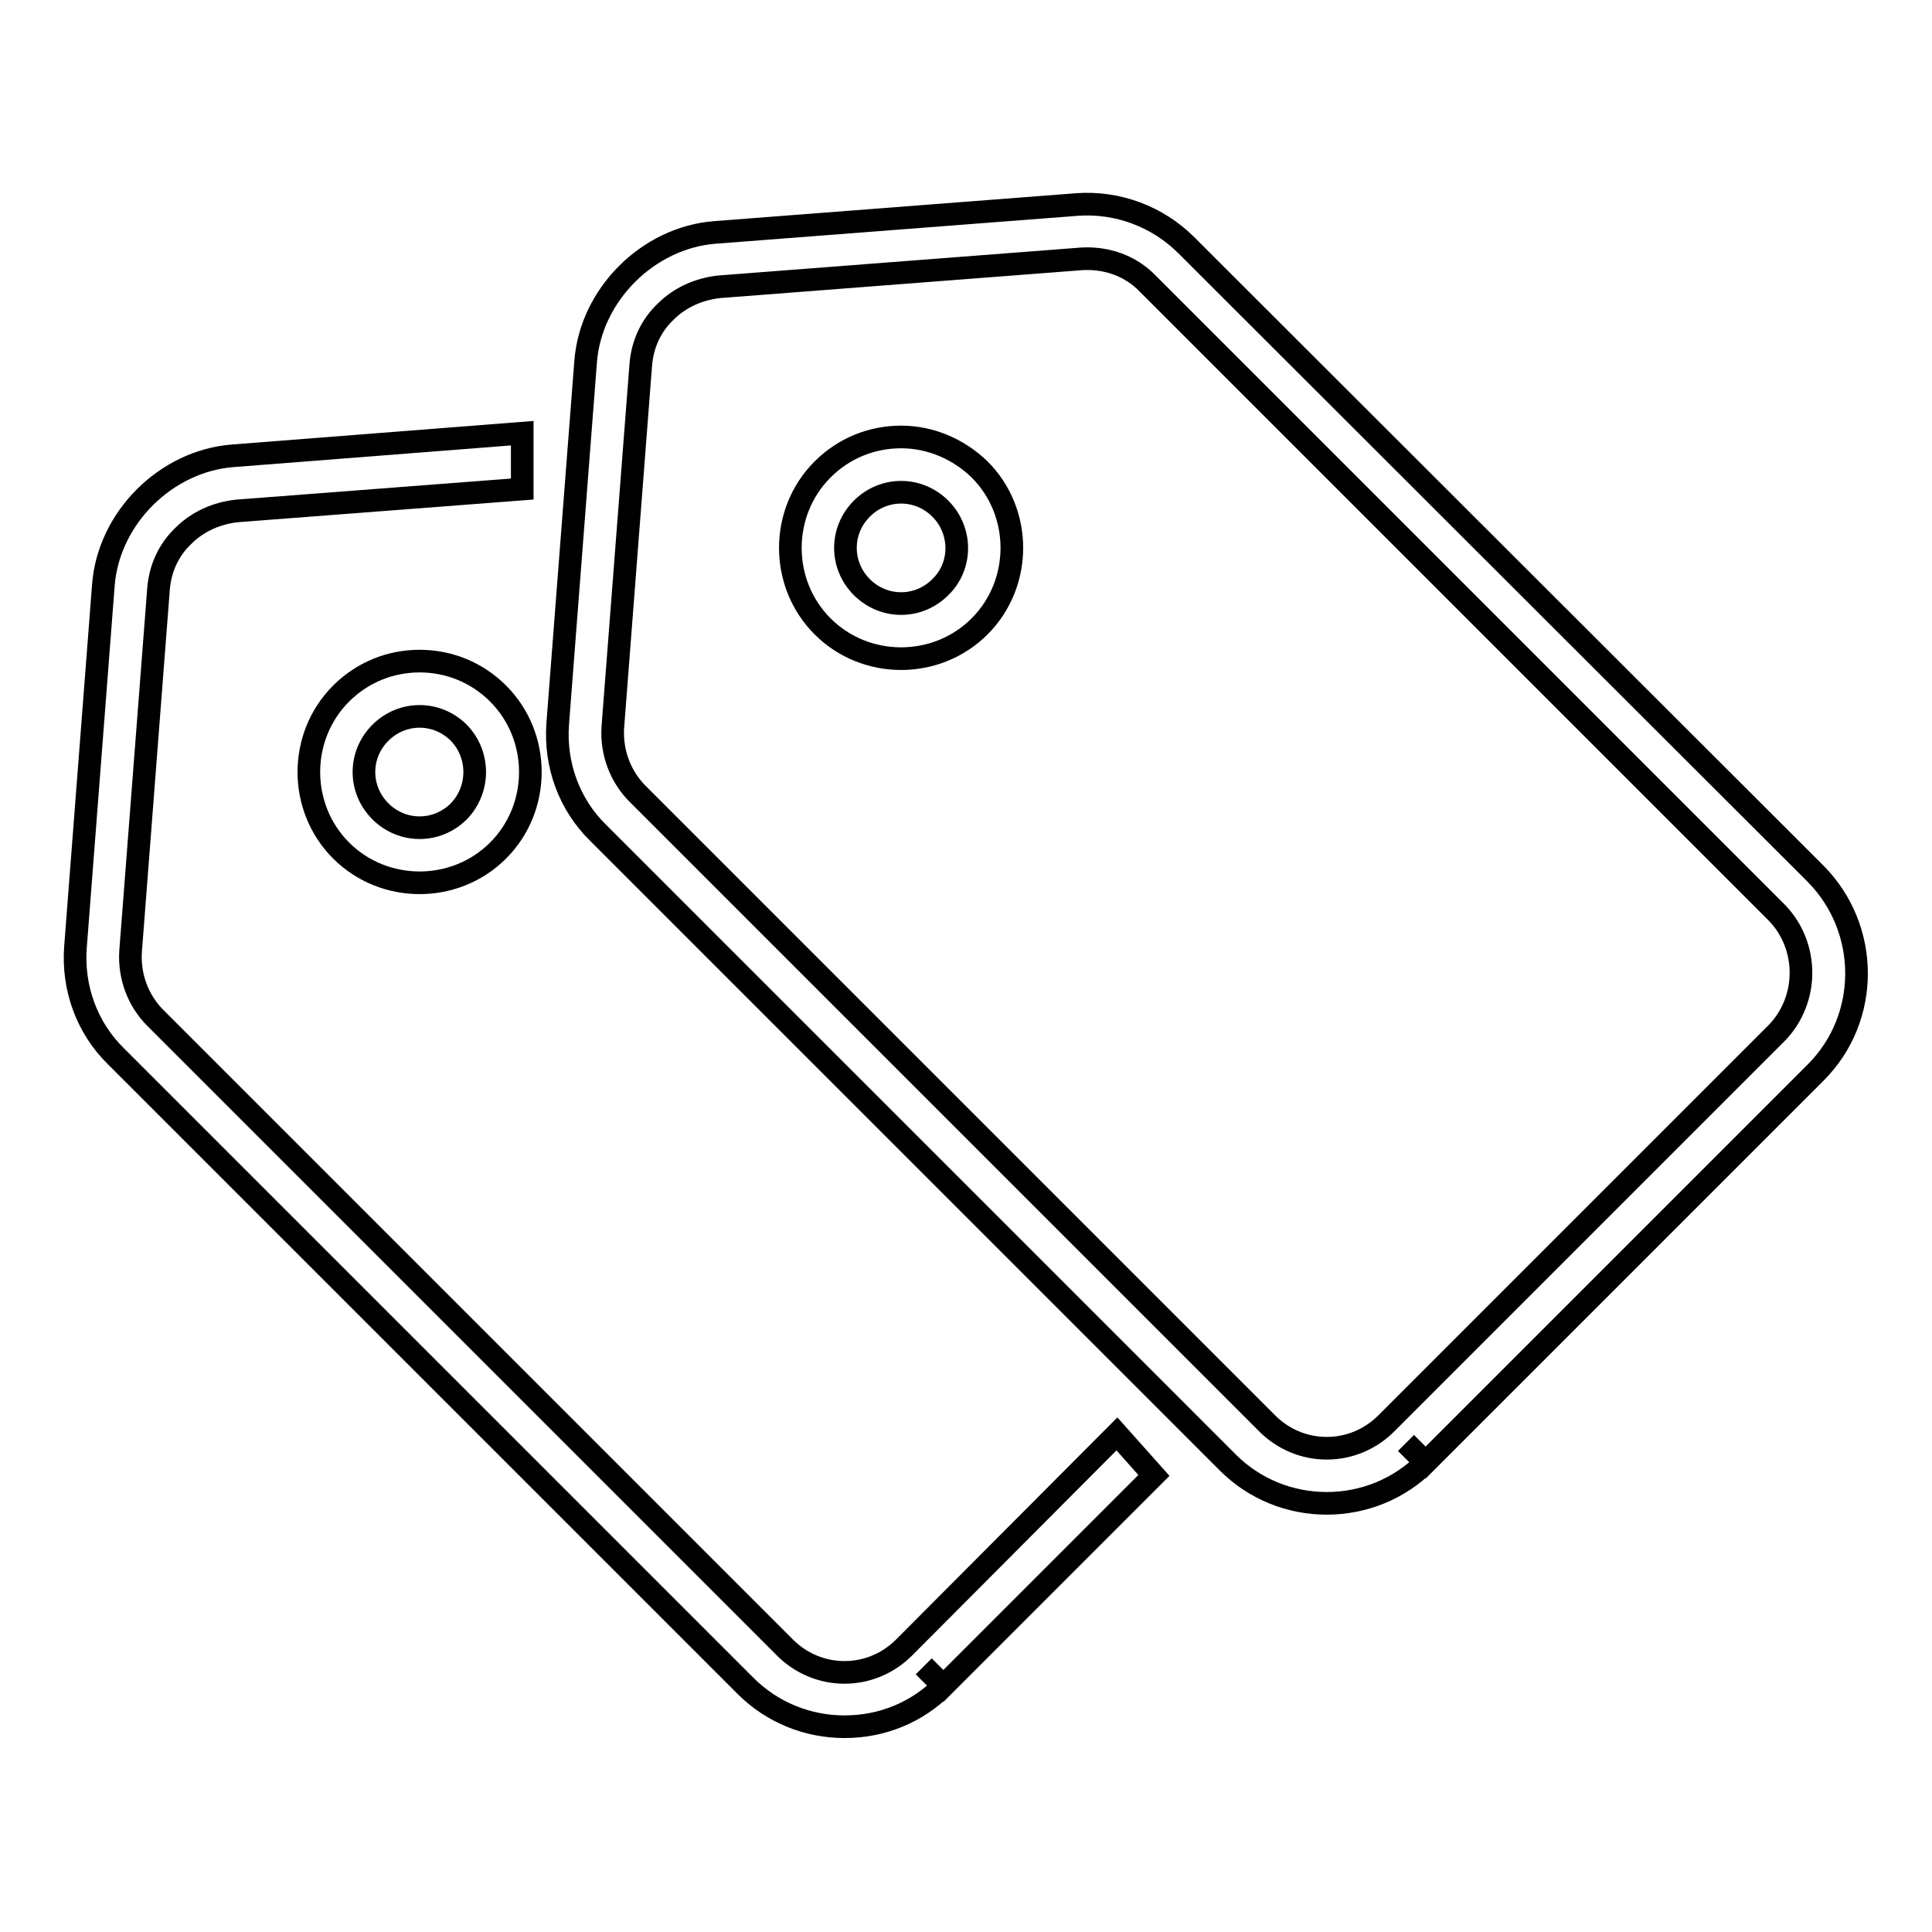 <?xml version="1.0" encoding="utf-8"?>
<!-- Svg Vector Icons : http://www.onlinewebfonts.com/icon -->
<!DOCTYPE svg PUBLIC "-//W3C//DTD SVG 1.1//EN" "http://www.w3.org/Graphics/SVG/1.1/DTD/svg11.dtd">
<svg version="1.1" xmlns="http://www.w3.org/2000/svg" xmlns:xlink="http://www.w3.org/1999/xlink" x="0px" y="0px" viewBox="0 0 256 256" enable-background="new 0 0 256 256" xml:space="preserve">
<g><g><path stroke-width="3" fill-opacity="0" stroke="#000000"  d="M119.4,57.9c-3.9,0-7.6,1.5-10.4,4.3c-5.7,5.7-5.7,15.1,0,20.8c5.7,5.7,15.1,5.7,20.8,0c5.7-5.7,5.7-15.1,0-20.8C127,59.5,123.3,57.9,119.4,57.9z M124.6,77.8L124.6,77.8c-2.9,2.9-7.5,2.9-10.4,0s-2.9-7.5,0-10.4s7.5-2.9,10.4,0C127.5,70.3,127.5,75,124.6,77.8z"/><path stroke-width="3" fill-opacity="0" stroke="#000000"  d="M240.6,115.8l-83.4-83.3c-3.8-3.8-9.1-5.8-14.5-5.4l-48,3.7c-8.8,0.7-16.4,8.2-17.1,17.1l-3.7,48c-0.4,5.4,1.5,10.7,5.4,14.5l83.4,83.4c3.5,3.5,8.2,5.4,13.1,5.4s9.6-1.9,13.1-5.4l-2.6-2.6l2.6,2.6l51.7-51.7C247.8,134.9,247.8,123.1,240.6,115.8z M235.4,136.9l-51.7,51.7c-2.1,2.1-4.9,3.3-7.9,3.3s-5.8-1.2-7.9-3.3l-83.4-83.4c-2.3-2.3-3.5-5.5-3.3-8.8l3.7-48c0.2-2.7,1.3-5.2,3.3-7.1c1.9-1.9,4.4-3,7.1-3.3l48-3.7c3.3-0.2,6.5,0.9,8.8,3.3l83.4,83.4C239.7,125.4,239.7,132.5,235.4,136.9z"/><path stroke-width="3" fill-opacity="0" stroke="#000000"  d="M55.6,87.6c-3.9,0-7.6,1.5-10.4,4.3c-5.7,5.7-5.7,15.1,0,20.8c5.7,5.7,15.1,5.7,20.8,0c5.7-5.7,5.7-15.1,0-20.8C63.2,89.1,59.5,87.6,55.6,87.6z M60.8,107.5L60.8,107.5c-2.9,2.9-7.5,2.9-10.4,0c-2.9-2.9-2.9-7.5,0-10.4c2.9-2.9,7.5-2.9,10.4,0C63.6,100,63.6,104.6,60.8,107.5z"/><path stroke-width="3" fill-opacity="0" stroke="#000000"  d="M119.8,218.3c-2.1,2.1-4.9,3.3-7.9,3.3c-3,0-5.8-1.2-7.9-3.3l-83.4-83.4c-2.3-2.3-3.5-5.5-3.3-8.8l3.7-48c0.2-2.7,1.3-5.2,3.3-7.1c1.9-1.9,4.4-3,7.1-3.3l37.8-2.9v-7.4l-38.4,3c-8.8,0.7-16.4,8.2-17.1,17.1l-3.7,48c-0.4,5.4,1.5,10.7,5.4,14.5l83.4,83.4c3.5,3.5,8.2,5.4,13.1,5.4c5,0,9.6-1.9,13.1-5.4l-2.6-2.6l2.6,2.6l27.9-27.9l-4.9-5.5L119.8,218.3z"/></g></g>
</svg>